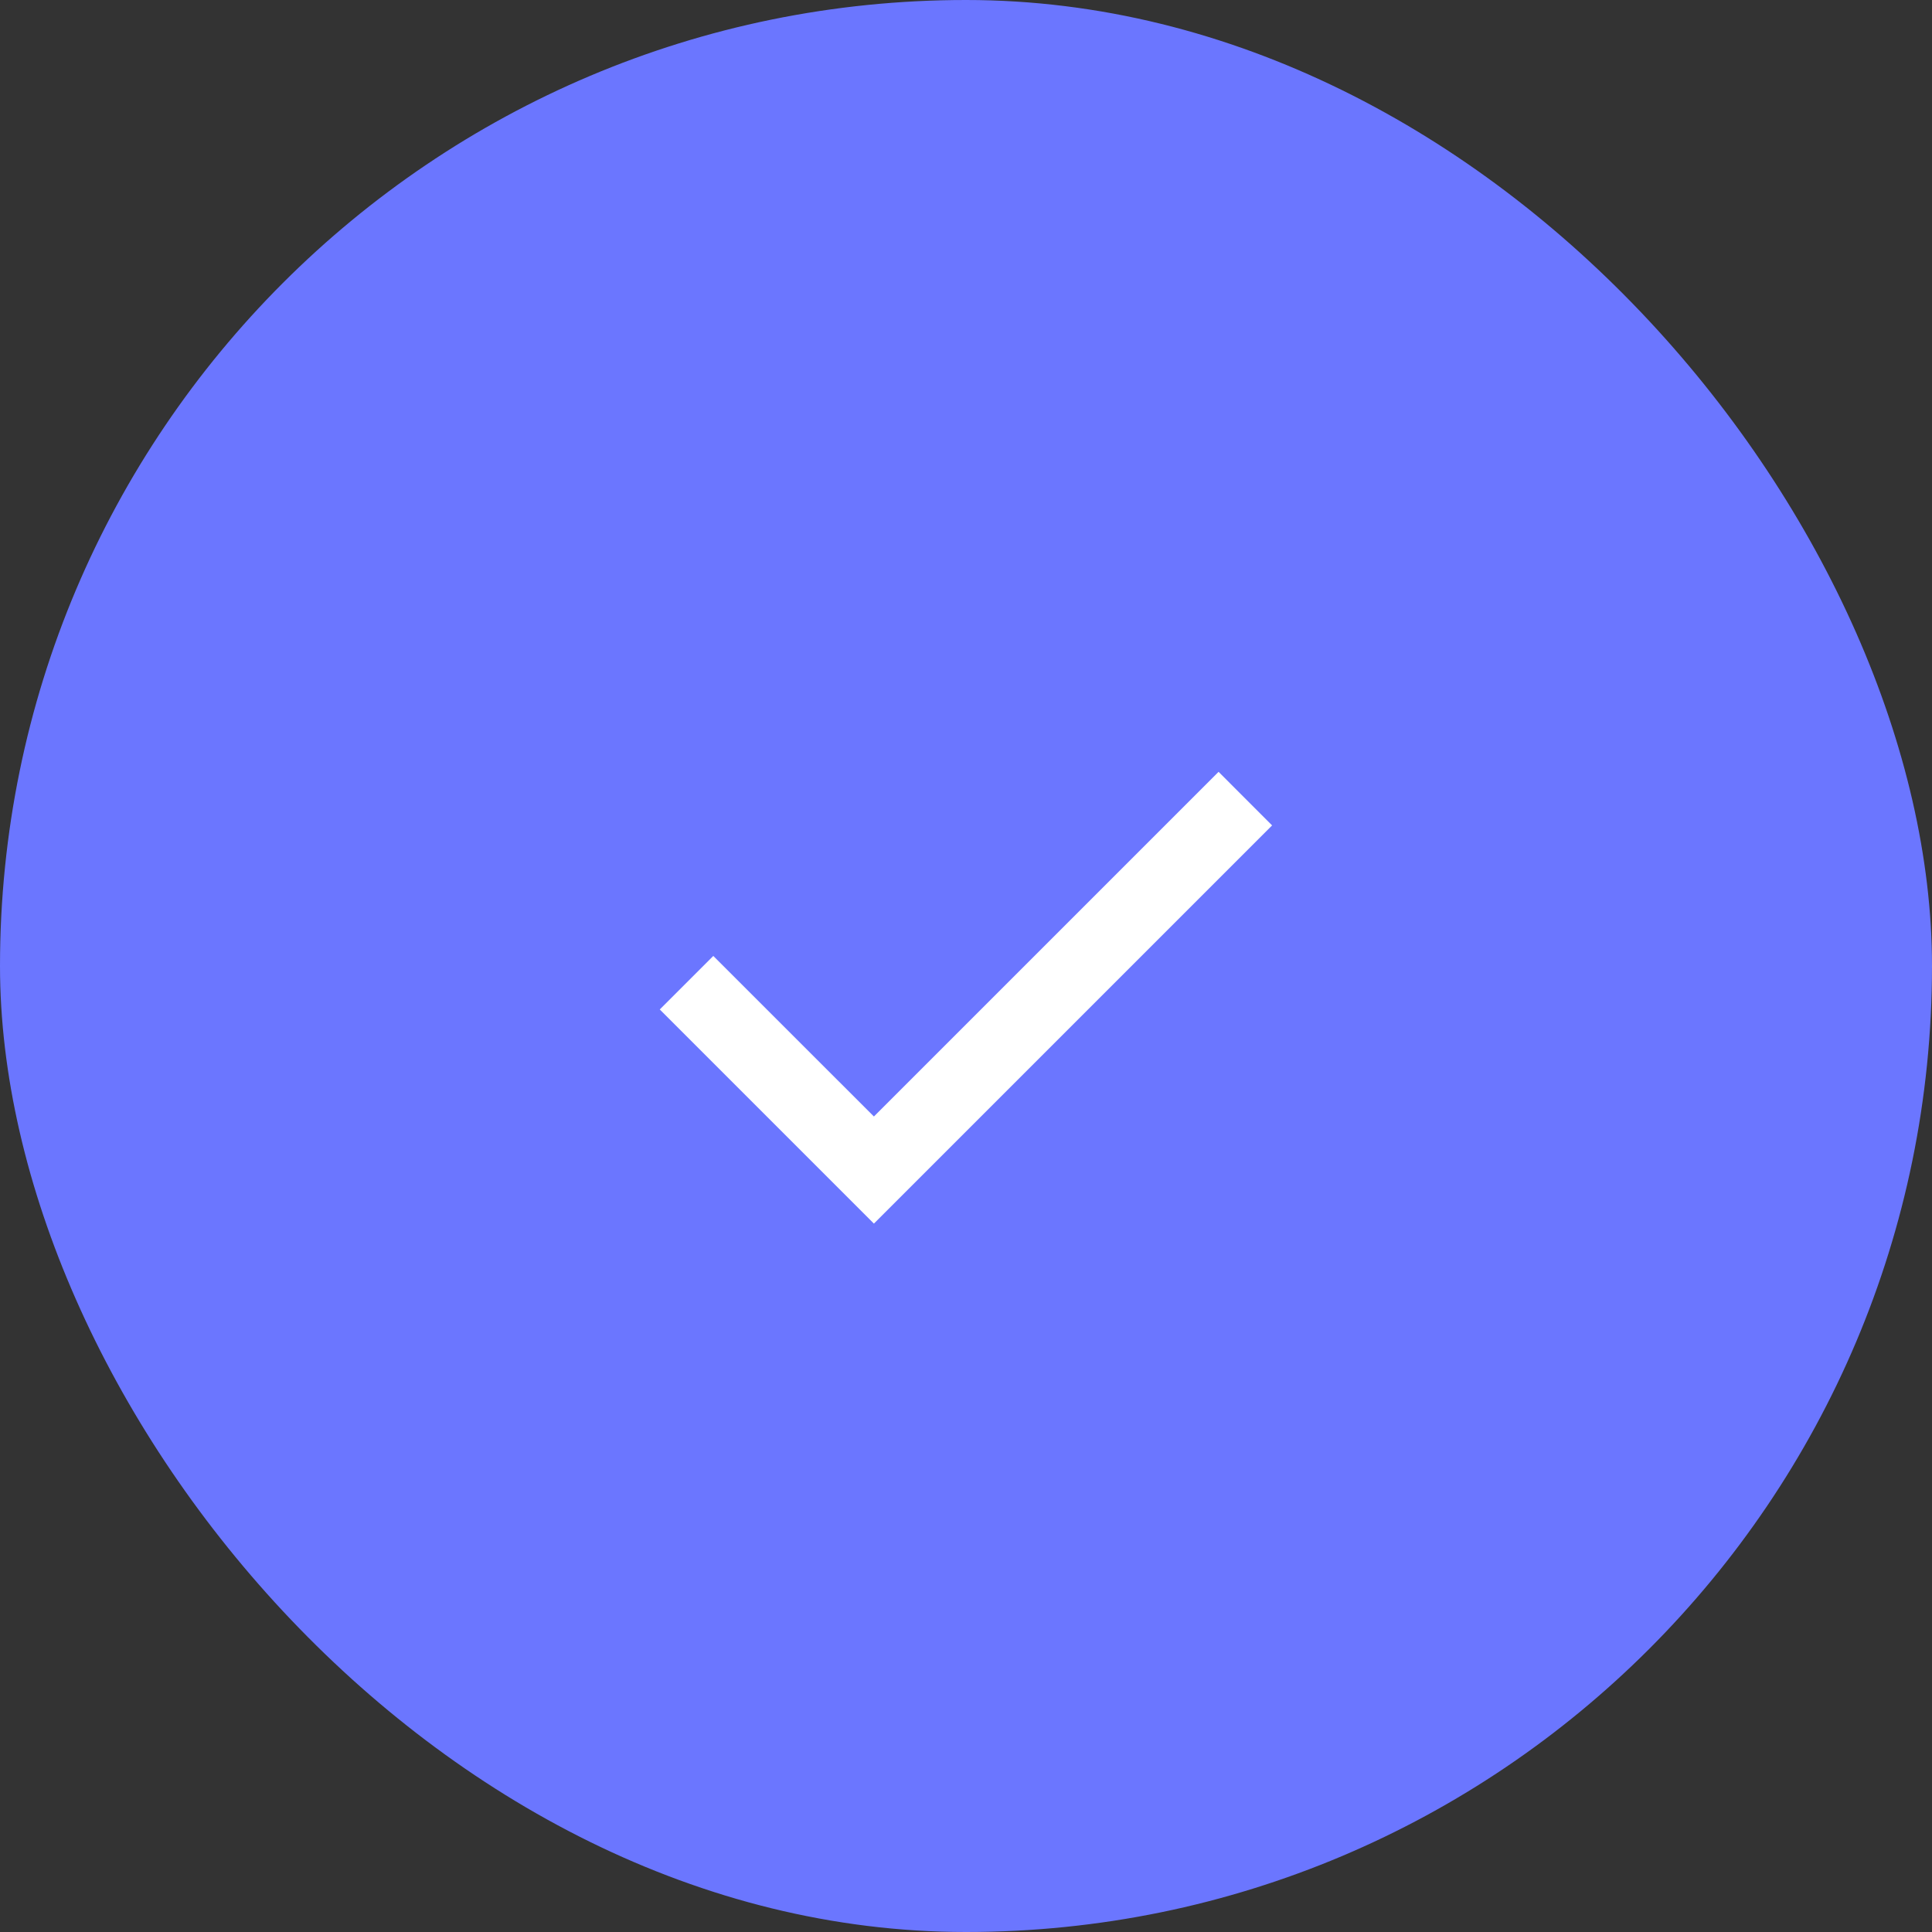 <?xml version="1.0" encoding="UTF-8"?> <svg xmlns="http://www.w3.org/2000/svg" width="30" height="30" viewBox="0 0 30 30" fill="none"><rect x="0" y="0" width="30" height="30" fill="#333333" stroke="none"/><rect width="30" height="30" rx="15" fill="#6B76FF"></rect><mask id="mask0_106_334" style="mask-type:alpha" maskUnits="userSpaceOnUse" x="8" y="8" width="14" height="15"><rect x="8" y="8.5" width="14" height="14" fill="#D9D9D9"></rect></mask><g mask="url(#mask0_106_334)"><path d="M13.57 19L10.245 15.675L11.076 14.844L13.57 17.337L18.922 11.985L19.753 12.817L13.57 19Z" fill="white"></path></g></svg> 